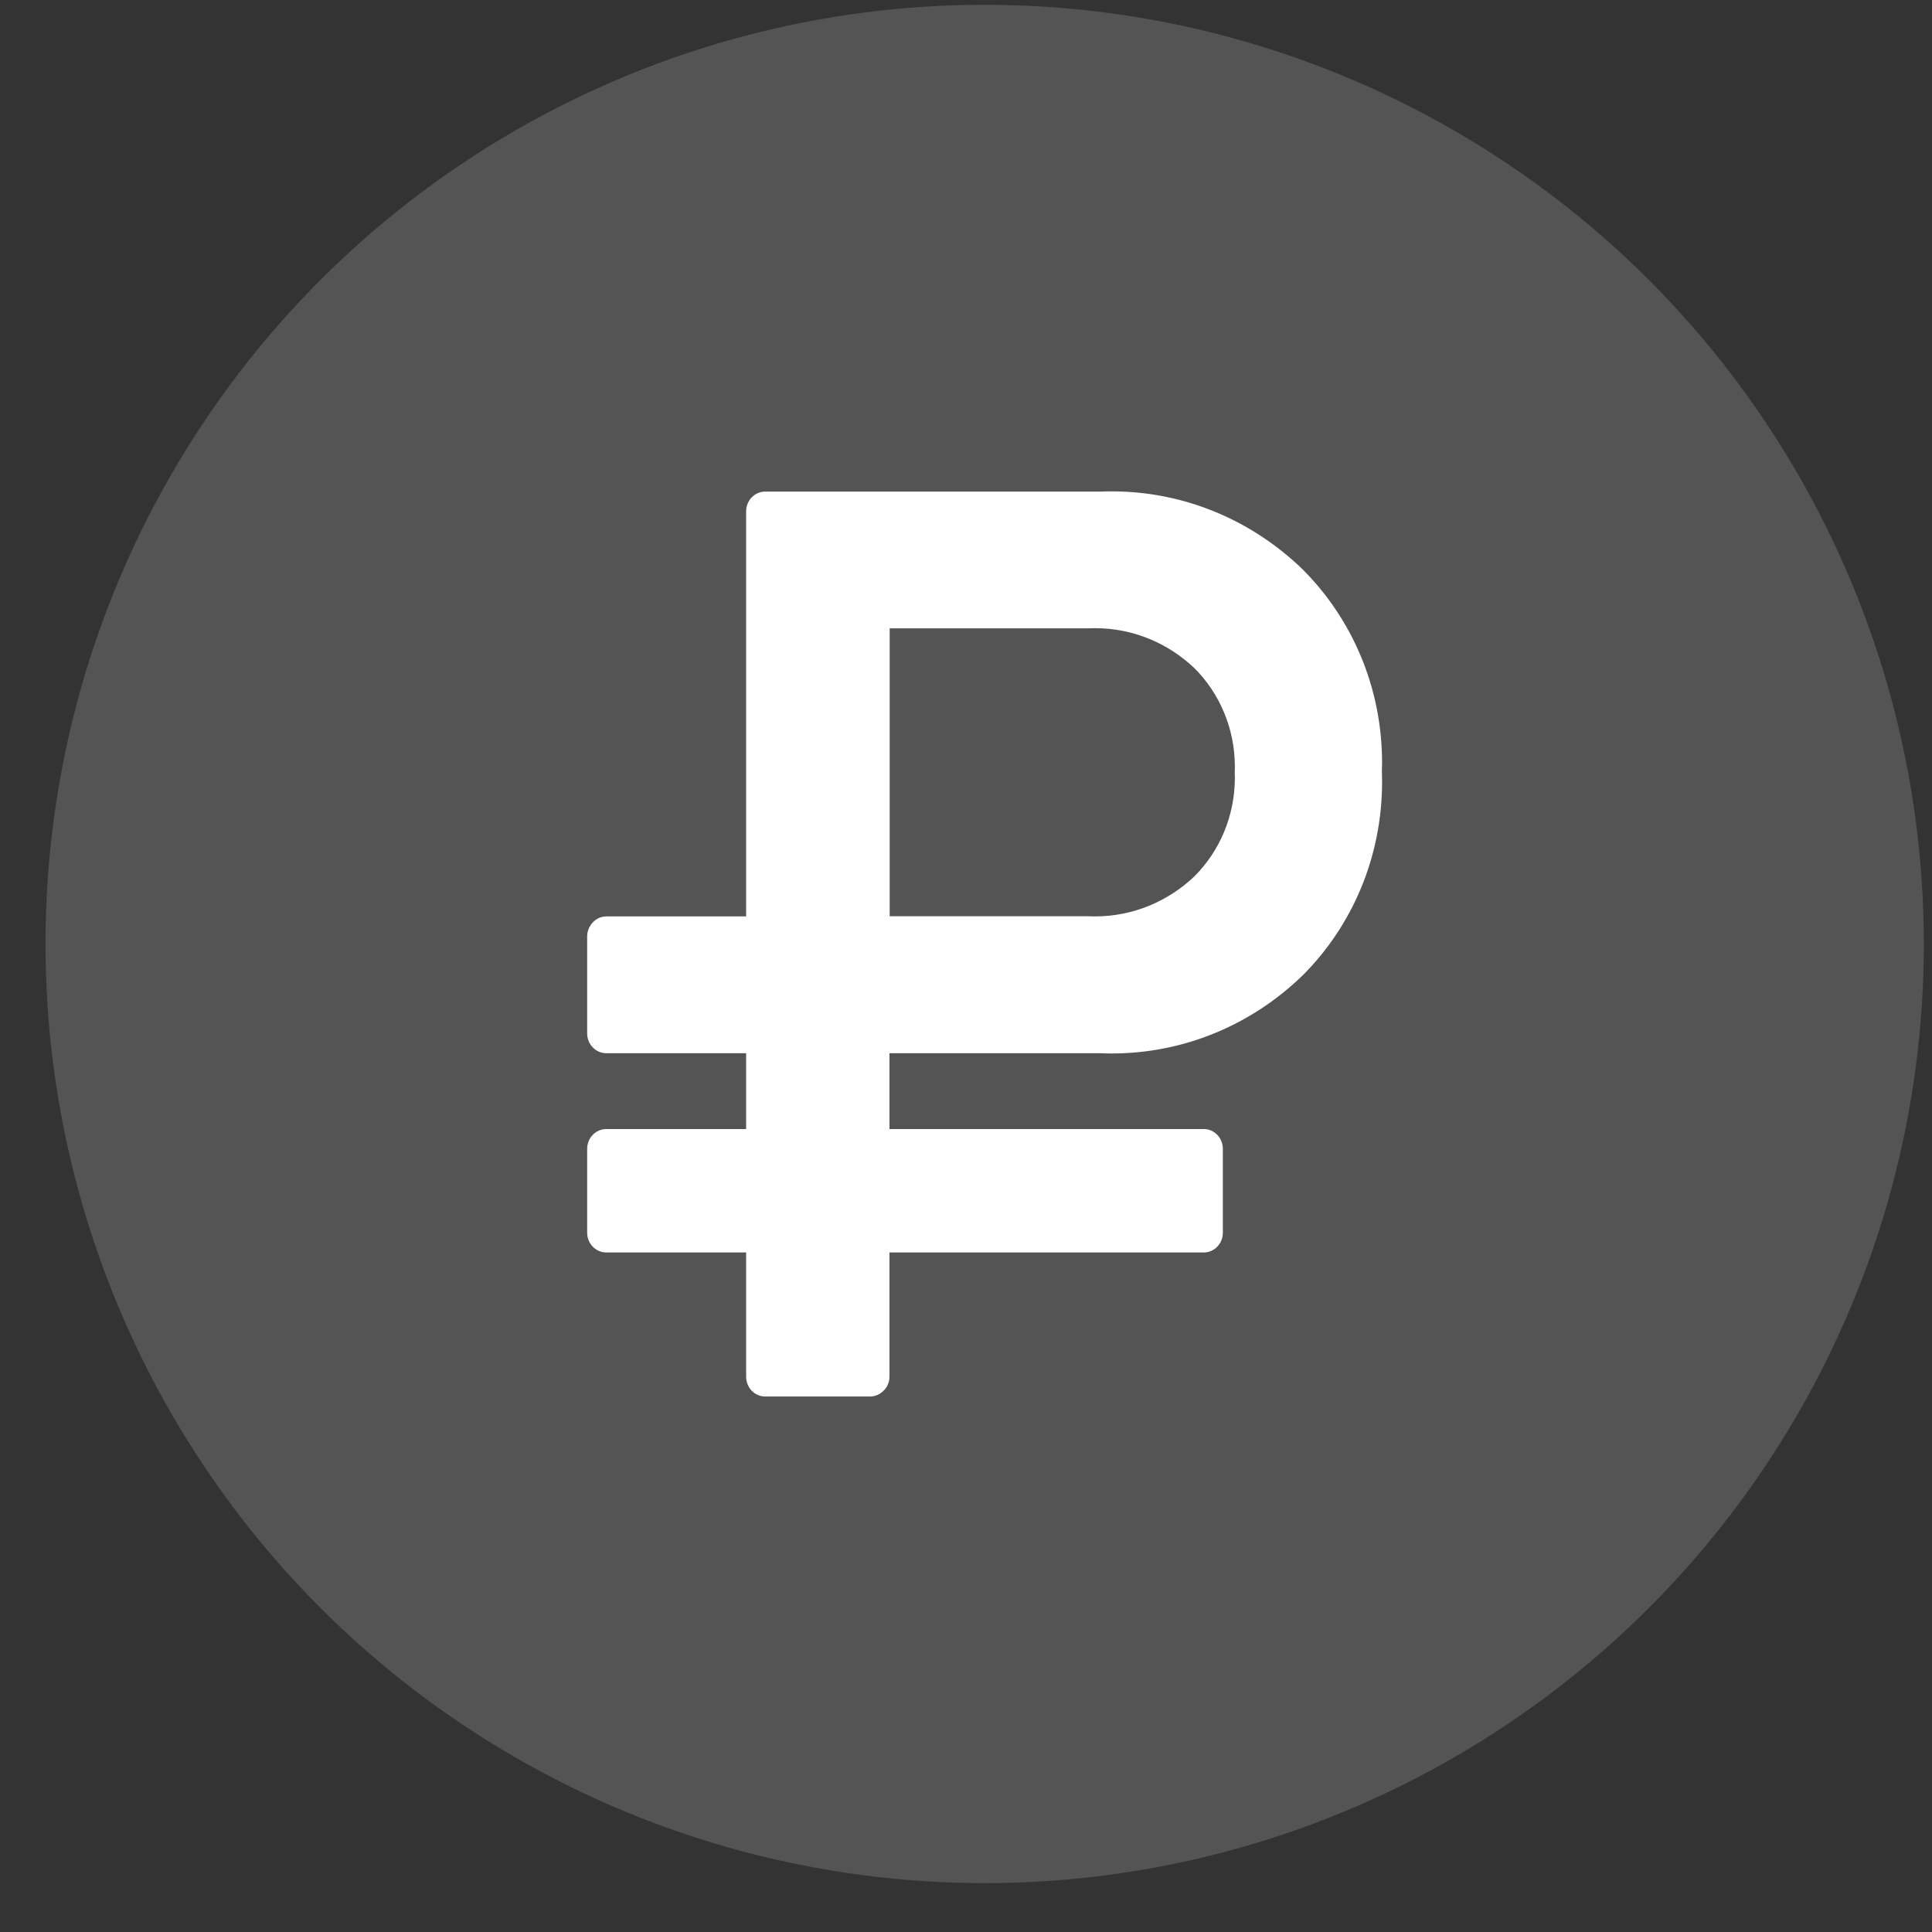 <?xml version="1.0" encoding="UTF-8"?> <svg xmlns="http://www.w3.org/2000/svg" width="36" height="36" viewBox="0 0 36 36" fill="none"><rect x="0" y="0" width="36" height="36" fill="#333333" stroke="none"/><circle cx="18.348" cy="17.589" r="17.5" fill="#D9D9D9" fill-opacity="0.2"></circle><path d="M23.008 14.391C23.01 14.361 23.01 14.326 23.01 14.29C23.01 13.568 22.722 12.916 22.257 12.451L22.256 12.45C21.77 11.988 21.118 11.705 20.402 11.705C20.359 11.705 20.315 11.706 20.273 11.708H20.279H16.578V17.073H20.279C20.315 17.075 20.359 17.076 20.402 17.076C21.118 17.076 21.77 16.792 22.258 16.328L22.256 16.33C22.721 15.864 23.01 15.212 23.01 14.49C23.01 14.455 23.01 14.42 23.008 14.385V14.391ZM25.75 14.391C25.752 14.444 25.753 14.506 25.753 14.569C25.753 15.978 25.191 17.252 24.285 18.163L24.284 18.164C23.354 19.072 22.096 19.63 20.713 19.63C20.64 19.63 20.569 19.628 20.497 19.625H20.507H16.574V21.038H22.416H22.43C22.627 21.038 22.786 21.203 22.786 21.407V21.422V21.422V22.955V22.97C22.786 23.173 22.627 23.338 22.43 23.338C22.425 23.338 22.42 23.338 22.415 23.338H22.416H16.574V25.638V25.651C16.574 25.754 16.533 25.847 16.465 25.913C16.4 25.98 16.309 26.022 16.21 26.022C16.208 26.022 16.207 26.022 16.205 26.022H14.274C14.269 26.022 14.264 26.022 14.259 26.022C14.062 26.022 13.903 25.857 13.903 25.653C13.903 25.648 13.903 25.642 13.903 25.637V25.638V23.338H11.312C11.308 23.338 11.302 23.338 11.298 23.338C11.101 23.338 10.941 23.173 10.941 22.97C10.941 22.965 10.941 22.959 10.941 22.954V22.955V21.422C10.941 21.418 10.941 21.412 10.941 21.407C10.941 21.203 11.101 21.038 11.298 21.038H11.313H11.312H13.903V19.625H11.312C11.308 19.625 11.302 19.625 11.298 19.625C11.101 19.625 10.941 19.46 10.941 19.256C10.941 19.252 10.941 19.246 10.941 19.241V17.457C10.941 17.456 10.941 17.454 10.941 17.453C10.941 17.35 10.981 17.256 11.046 17.188C11.11 17.118 11.2 17.076 11.3 17.076H11.313H11.312H13.903V9.544C13.903 9.54 13.903 9.534 13.903 9.529C13.903 9.325 14.062 9.16 14.259 9.16H14.274H20.508C20.57 9.157 20.642 9.156 20.714 9.156C22.098 9.156 23.355 9.714 24.288 10.624L24.285 10.622C25.191 11.533 25.753 12.806 25.753 14.215C25.753 14.277 25.751 14.338 25.749 14.4V14.391H25.75Z" fill="white"></path></svg> 